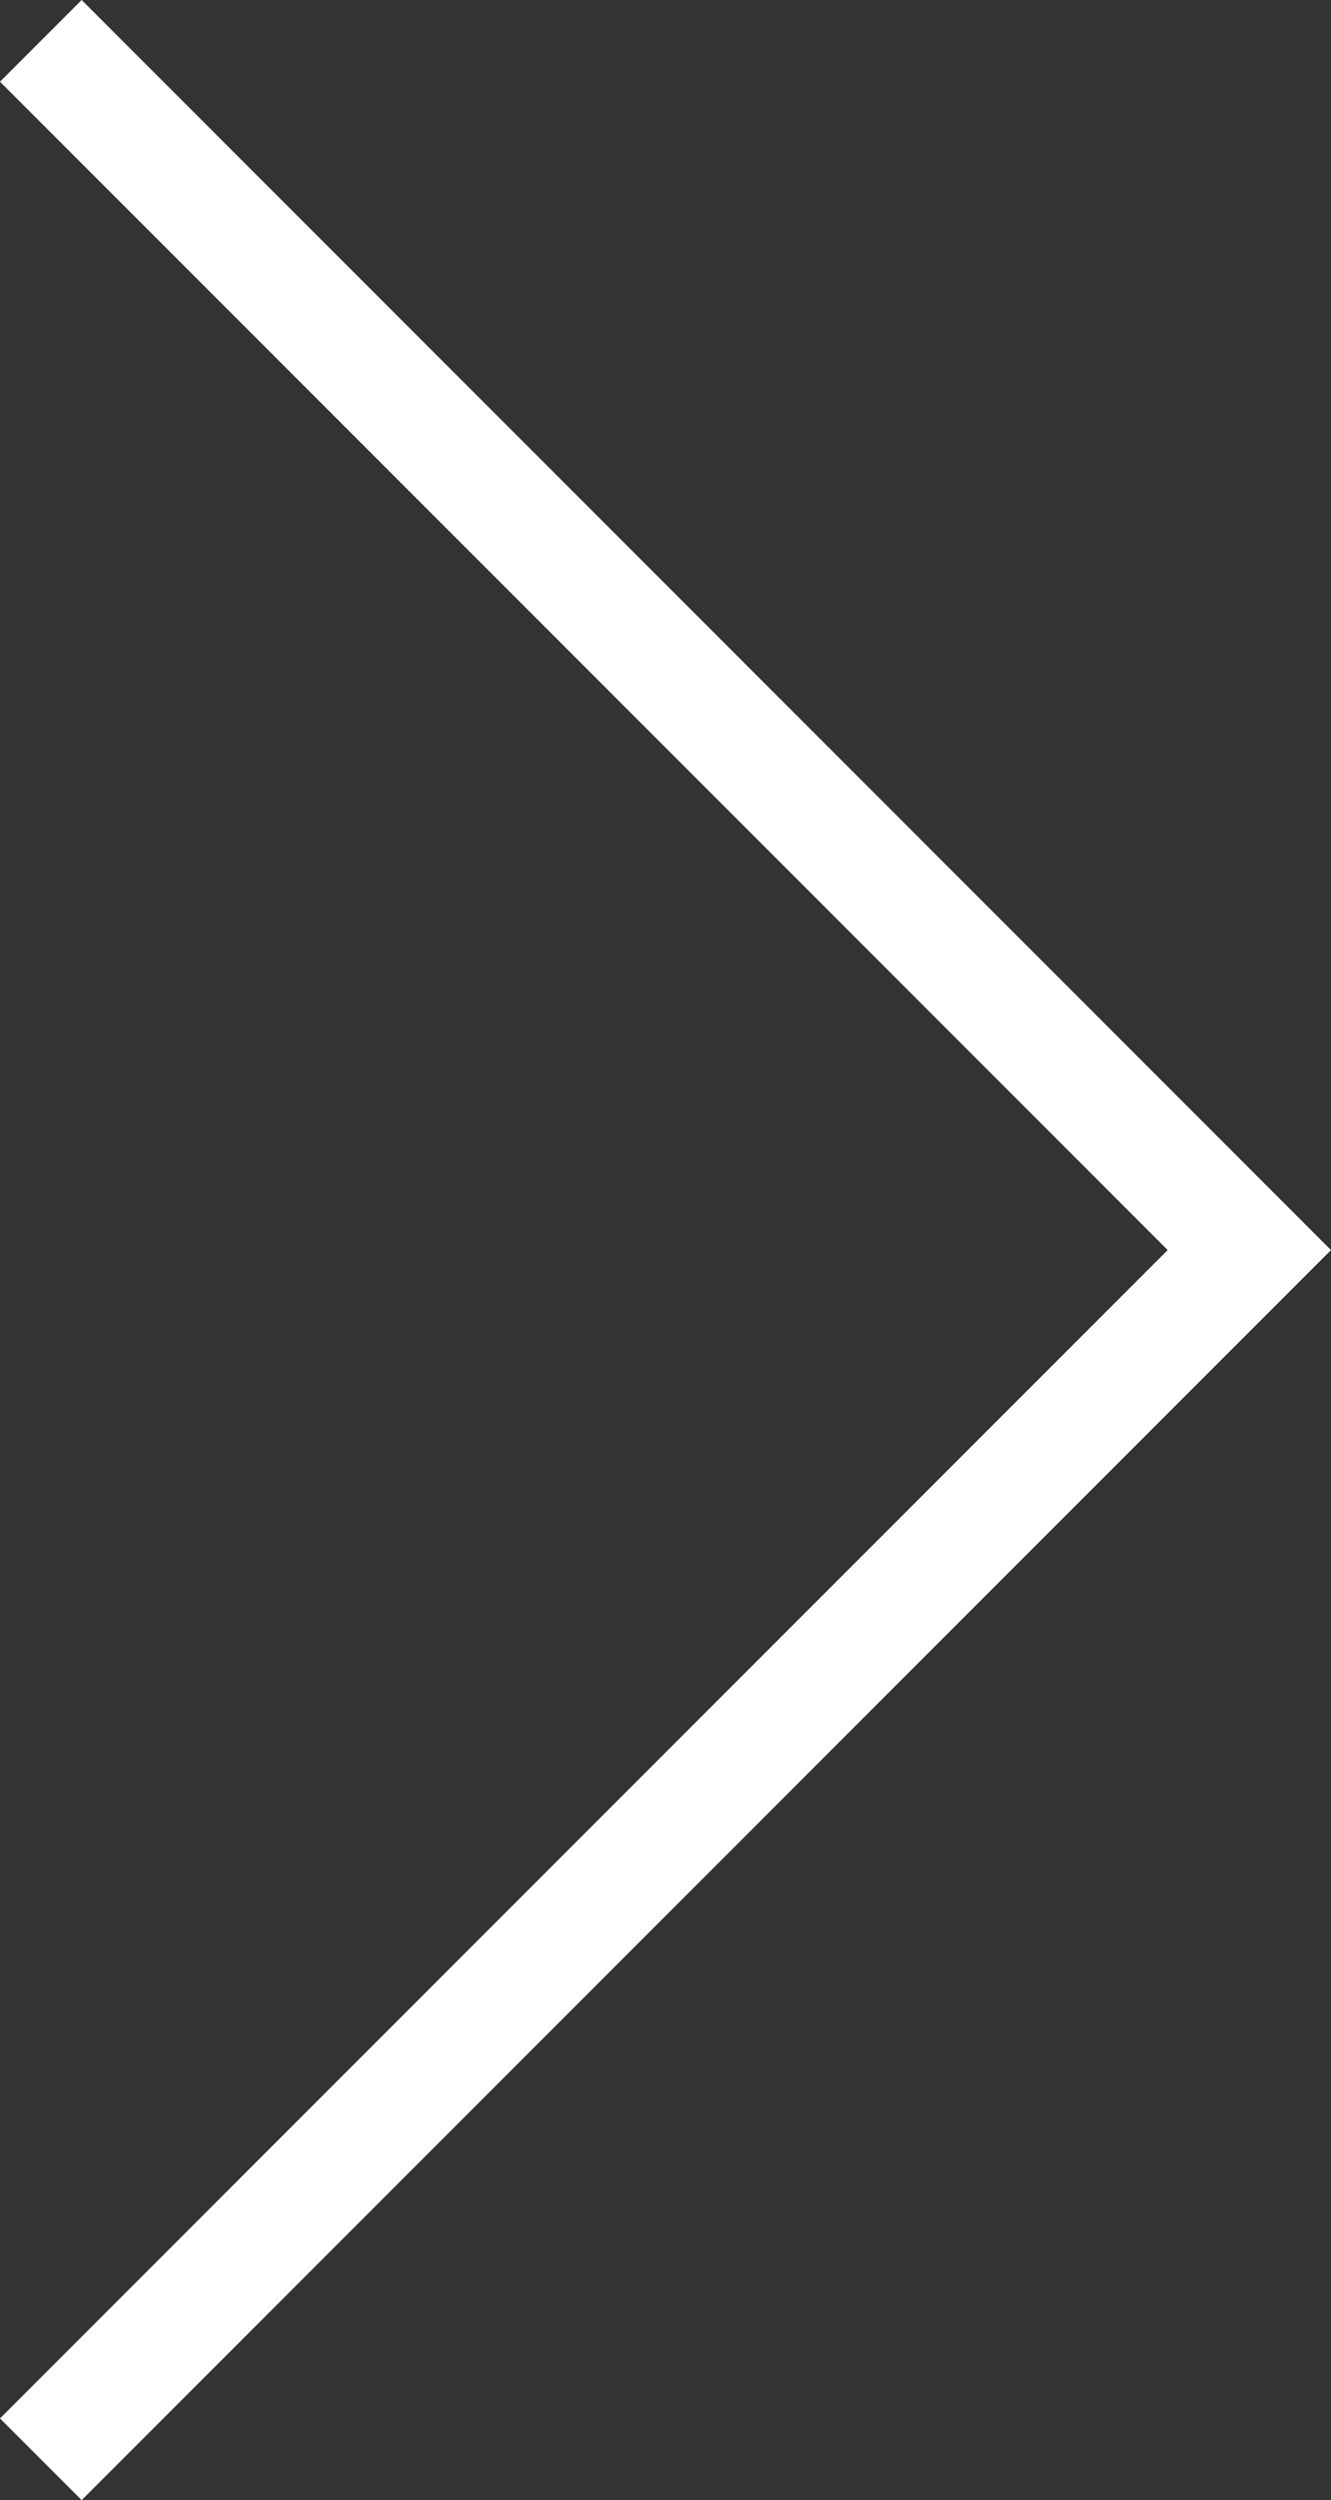 <?xml version="1.0" encoding="UTF-8"?>
<svg id="Calque_1" data-name="Calque 1" xmlns="http://www.w3.org/2000/svg" fill="white" viewBox="0 0 11.41 21.42">
  <rect x="0" y="0" width="11.41" height="21.42" fill="#333333" stroke="none"/>
  <defs>
    <style>
      .cls-1 {
      fill: #fffff;
      stroke-width: 0px;
      }
    </style>
  </defs>
  <polygon class="cls-1" points=".7 21.42 0 20.72 10.01 10.71 0 .7 .7 0 11.41 10.71 .7 21.42"/>
</svg>
